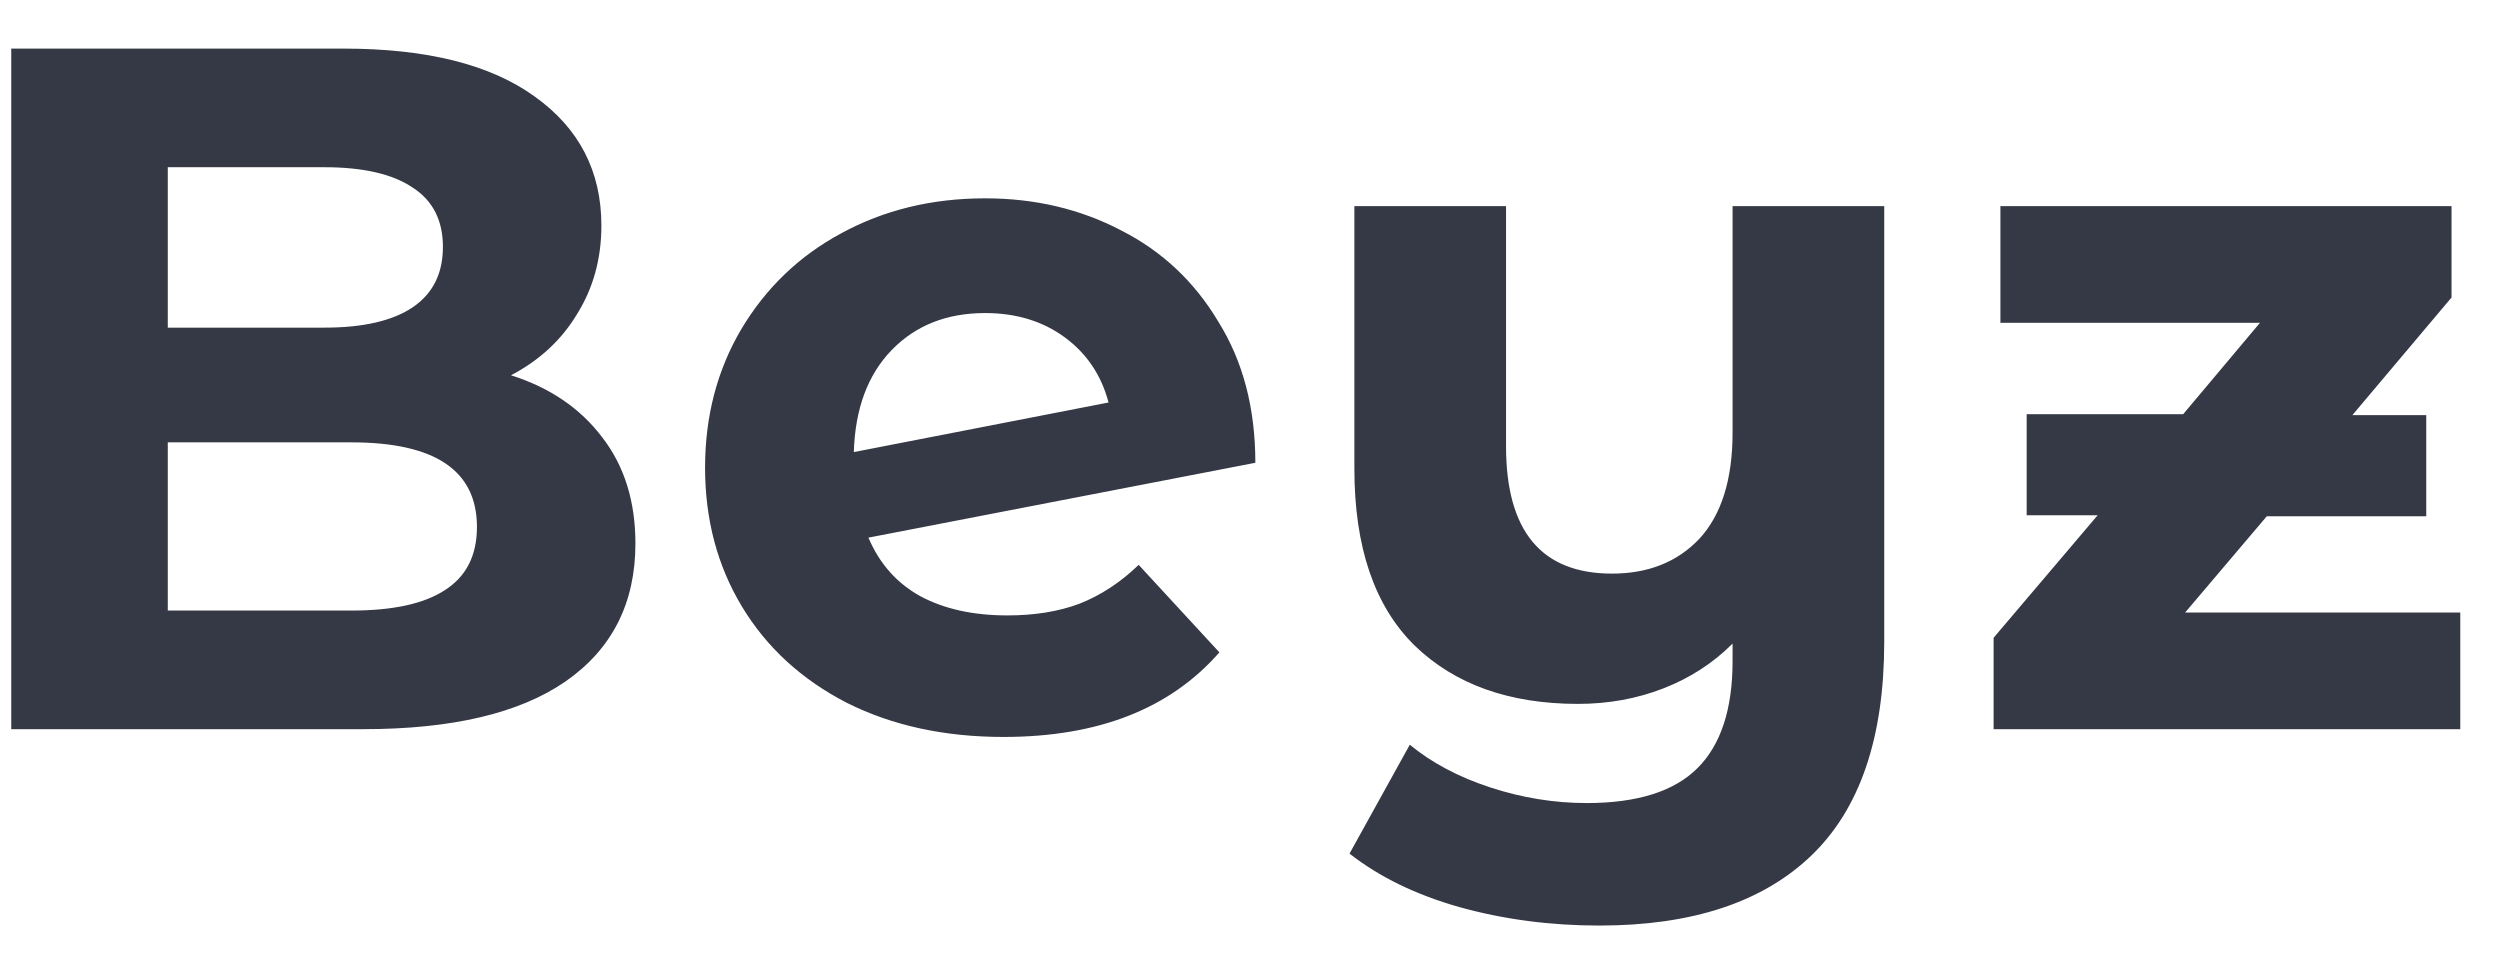 <svg width="36" height="14" viewBox="0 0 36 14" fill="none" xmlns="http://www.w3.org/2000/svg">
<path d="M7.358 5.404C7.918 5.581 8.357 5.88 8.674 6.3C8.991 6.711 9.15 7.219 9.15 7.826C9.15 8.685 8.814 9.347 8.142 9.814C7.479 10.271 6.509 10.5 5.23 10.5H0.162V0.7H4.95C6.145 0.7 7.059 0.929 7.694 1.386C8.338 1.843 8.66 2.464 8.66 3.248C8.66 3.724 8.543 4.149 8.31 4.522C8.086 4.895 7.769 5.189 7.358 5.404ZM2.416 2.408V4.718H4.67C5.23 4.718 5.655 4.62 5.944 4.424C6.233 4.228 6.378 3.939 6.378 3.556C6.378 3.173 6.233 2.889 5.944 2.702C5.655 2.506 5.23 2.408 4.67 2.408H2.416ZM5.062 8.792C5.659 8.792 6.107 8.694 6.406 8.498C6.714 8.302 6.868 7.999 6.868 7.588C6.868 6.776 6.266 6.37 5.062 6.37H2.416V8.792H5.062ZM14.507 8.862C14.899 8.862 15.244 8.806 15.543 8.694C15.851 8.573 16.136 8.386 16.397 8.134L17.559 9.394C16.85 10.206 15.814 10.612 14.451 10.612C13.602 10.612 12.85 10.449 12.197 10.122C11.544 9.786 11.04 9.324 10.685 8.736C10.33 8.148 10.153 7.481 10.153 6.734C10.153 5.997 10.326 5.334 10.671 4.746C11.026 4.149 11.506 3.687 12.113 3.36C12.729 3.024 13.42 2.856 14.185 2.856C14.904 2.856 15.557 3.01 16.145 3.318C16.733 3.617 17.2 4.055 17.545 4.634C17.9 5.203 18.077 5.88 18.077 6.664L12.505 7.742C12.664 8.115 12.911 8.395 13.247 8.582C13.592 8.769 14.012 8.862 14.507 8.862ZM14.185 4.508C13.634 4.508 13.186 4.685 12.841 5.04C12.496 5.395 12.314 5.885 12.295 6.51L15.963 5.796C15.86 5.404 15.65 5.091 15.333 4.858C15.016 4.625 14.633 4.508 14.185 4.508ZM27.133 2.968V9.24C27.133 10.621 26.783 11.648 26.083 12.32C25.383 12.992 24.366 13.328 23.031 13.328C22.322 13.328 21.65 13.239 21.015 13.062C20.39 12.885 19.862 12.628 19.433 12.292L20.301 10.724C20.618 10.985 21.006 11.191 21.463 11.34C21.92 11.489 22.382 11.564 22.849 11.564C23.577 11.564 24.109 11.396 24.445 11.06C24.781 10.724 24.949 10.211 24.949 9.52V9.268C24.669 9.548 24.338 9.763 23.955 9.912C23.572 10.061 23.162 10.136 22.723 10.136C21.734 10.136 20.95 9.856 20.371 9.296C19.792 8.727 19.503 7.877 19.503 6.748V2.968H21.687V6.426C21.687 7.649 22.196 8.26 23.213 8.26C23.736 8.26 24.156 8.092 24.473 7.756C24.79 7.411 24.949 6.902 24.949 6.23V2.968H27.133ZM35.428 8.82V10.5H28.708V9.184L30.206 7.42H29.184V5.964H31.438L32.544 4.648H28.806V2.968H35.302V4.284L33.874 5.978H34.938V7.434H32.642L31.466 8.82H35.428Z" fill="#353845"/>
</svg>
